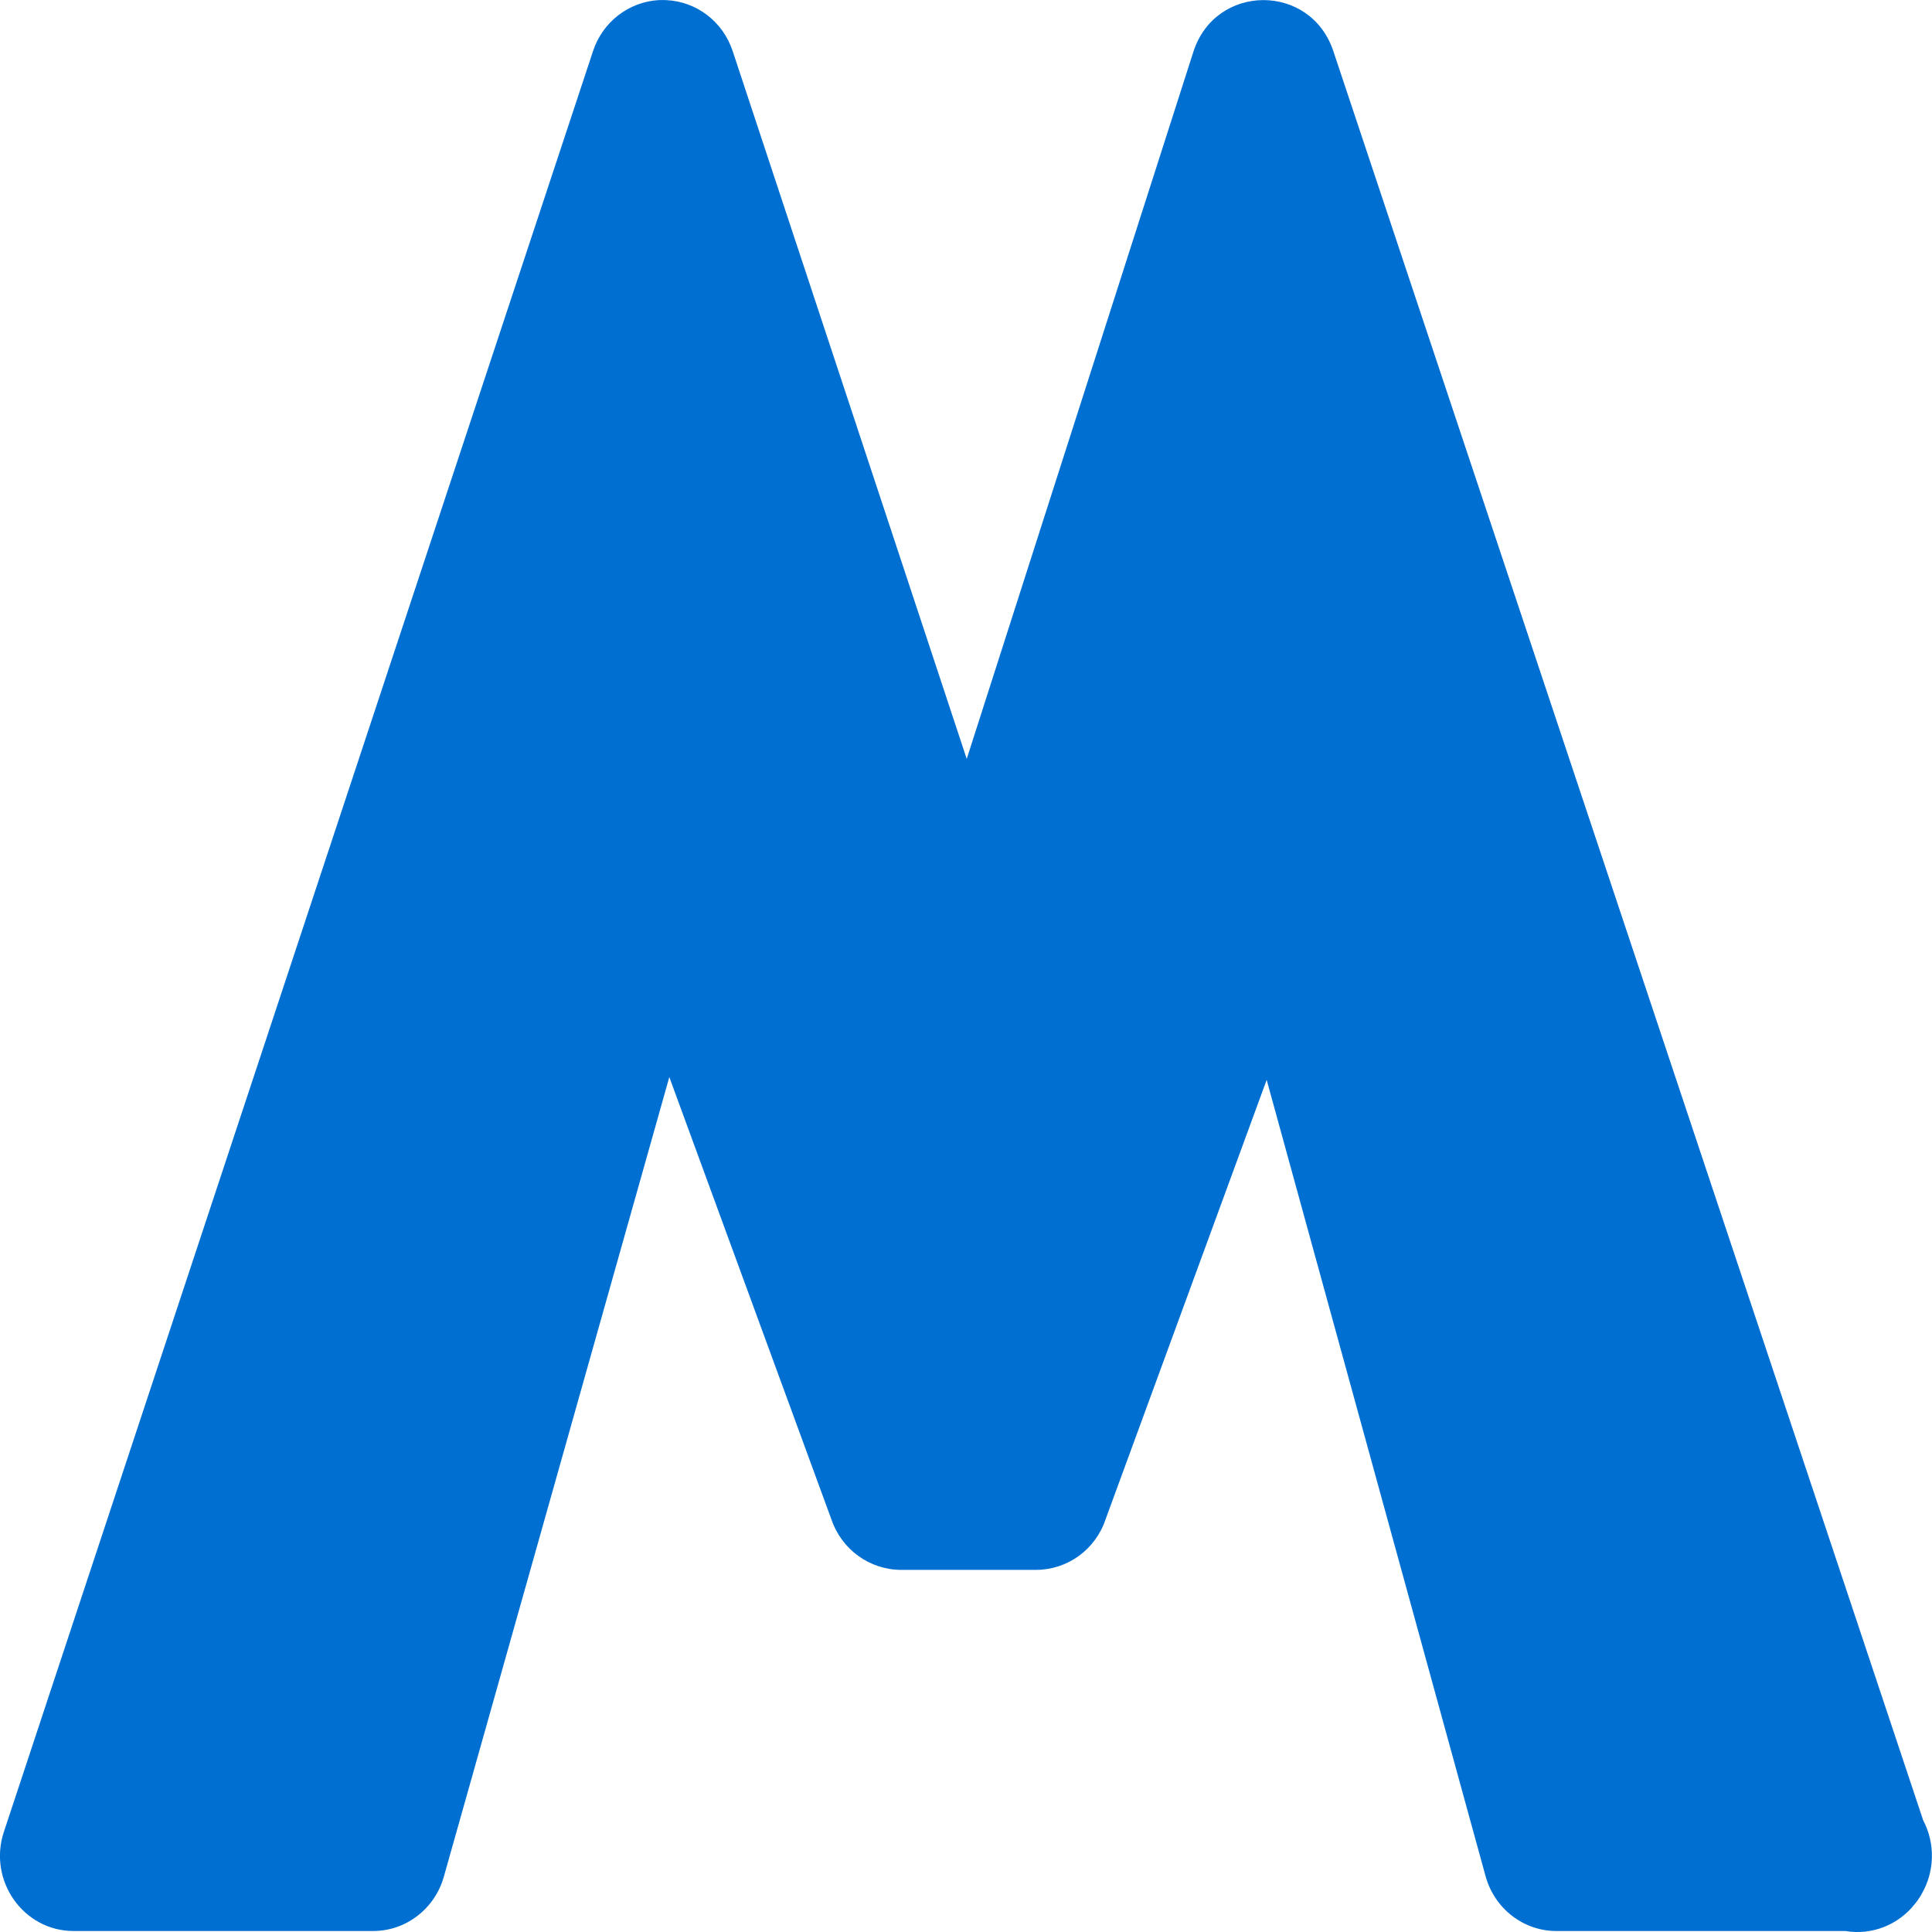 <svg xmlns="http://www.w3.org/2000/svg" width="16" height="16" version="1.1">
 <path style="fill:#006fd2" d="M 5.456,7.4882033e-4 C 5.207,0.015 4.99,0.182 4.911,0.424 L 0.032,15.171 c -0.133,0.403 0.161,0.821 0.579,0.821 H 3.089 c 0.273,5.4e-5 0.512,-0.184 0.587,-0.451 L 5.543,8.92 6.885,12.582 c 0.085,0.251 0.317,0.418 0.577,0.419 h 1.117 c 0.261,-1.89e-4 0.493,-0.167 0.577,-0.419 l 1.334,-3.639 1.813,6.595 c 0.074,0.269 0.315,0.455 0.589,0.454 h 2.392 c 0.217,0.036 0.435,-0.049 0.573,-0.223 0.002,-0.002 0.003,-0.004 0.005,-0.006 0.002,-0.003 0.004,-0.005 0.006,-0.008 0.006,-0.007 0.011,-0.014 0.016,-0.022 0.009,-0.012 0.017,-0.025 0.025,-0.038 7.2e-4,-0.001 0.001,-0.002 0.002,-0.004 7.2e-4,-0.001 0.001,-0.002 0.002,-0.004 0.11,-0.187 0.115,-0.42 0.014,-0.612 L 11.042,0.423 c -0.189,-0.566 -0.976,-0.562 -1.159,0.006 L 8.006,6.285 6.068,0.424 c -0.08,-0.244 -0.299,-0.412 -0.551,-0.423 -0.02,-0.001 -0.041,-0.001 -0.061,0 z"/>
</svg>
